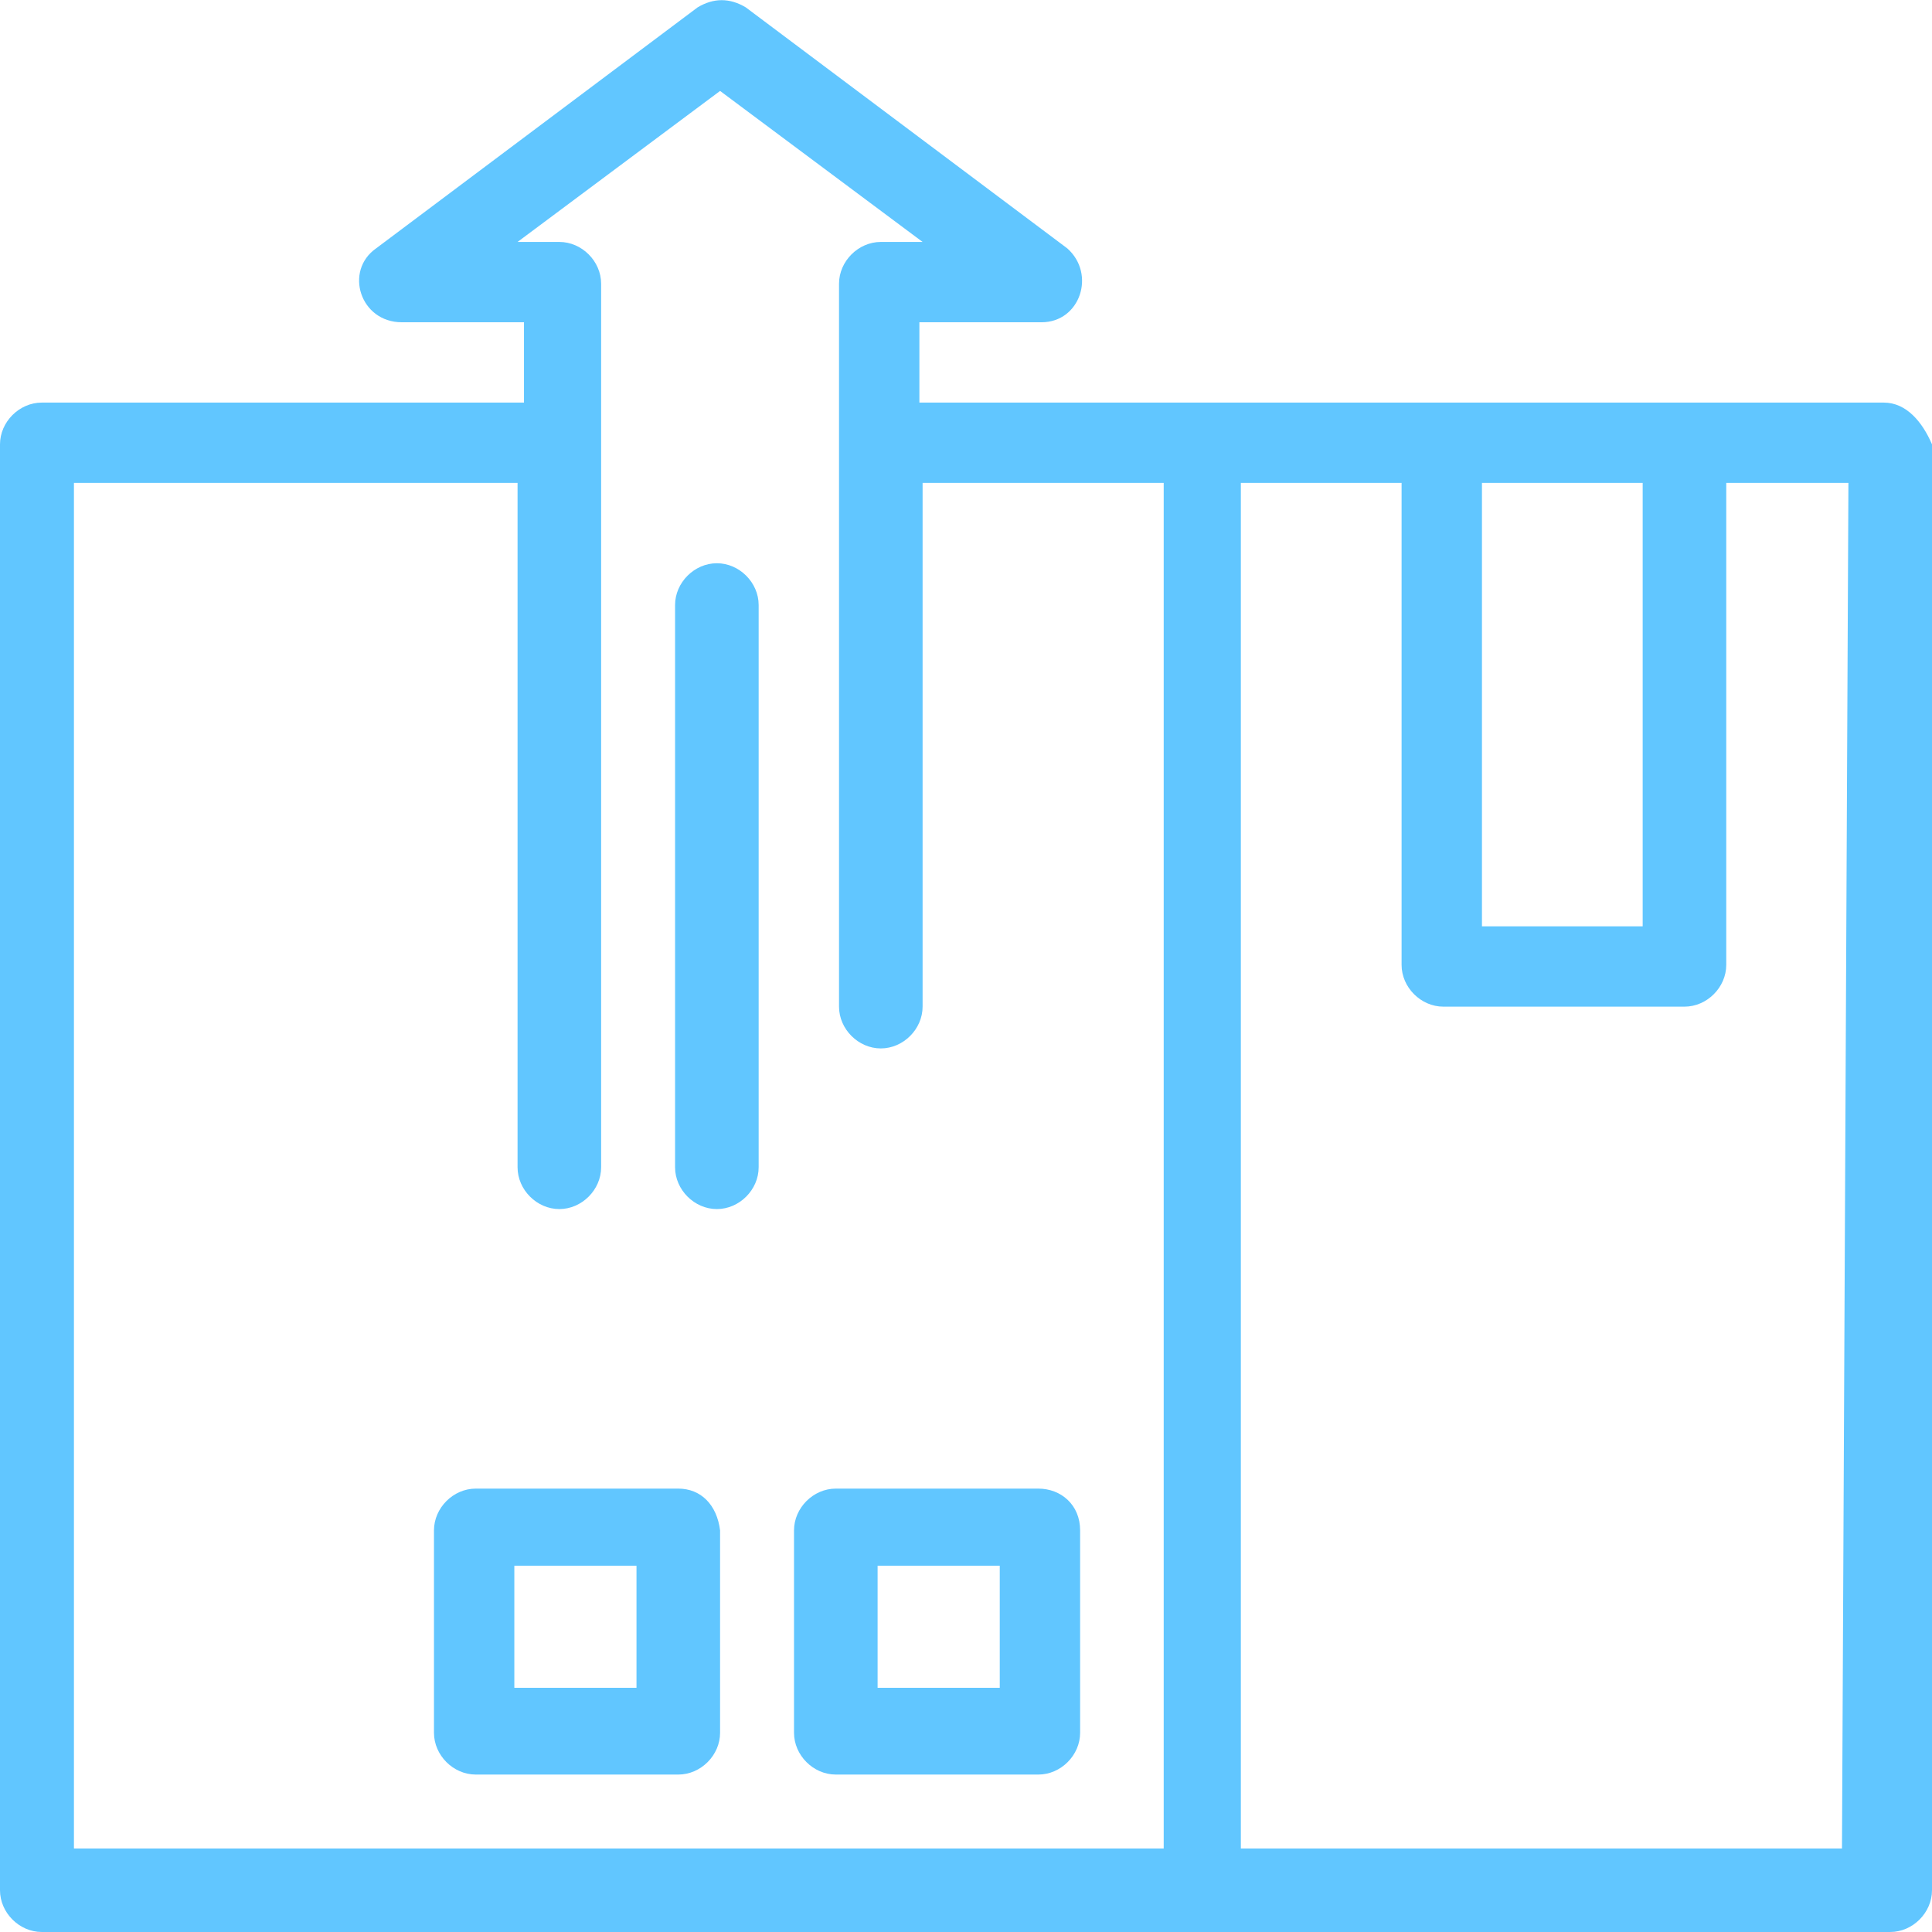 <?xml version="1.0" encoding="UTF-8"?>
<svg xmlns="http://www.w3.org/2000/svg" width="118" height="118" viewBox="0 0 118 118" fill="none">
  <g clip-path="url(#clip0_46_409)">
    <path d="M115.055 24.589H56.153V19.683H63.614C65.97 19.683 66.952 16.739 65.185 15.169L45.551 0.451C44.569 -0.137 43.587 -0.137 42.606 0.451L22.972 15.169C21.008 16.543 21.99 19.683 24.542 19.683H32.003V24.589H2.552C1.178 24.589 0 25.767 0 27.14V115.449C0 116.823 1.178 118 2.552 118H115.448C116.822 118 118 116.823 118 115.449V27.14C117.411 25.767 116.429 24.589 115.055 24.589ZM100.329 29.495V56.576H90.513V29.495H100.329ZM4.516 112.898V29.495H31.611V71.294C31.611 72.668 32.789 73.846 34.163 73.846C35.537 73.846 36.715 72.668 36.715 71.294V17.328C36.715 15.954 35.537 14.777 34.163 14.777H31.611L43.98 5.554L56.349 14.777H53.797C52.423 14.777 51.245 15.954 51.245 17.328V61.483C51.245 62.856 52.423 64.034 53.797 64.034C55.171 64.034 56.349 62.856 56.349 61.483V29.495H71.075V112.898H4.516ZM112.502 112.898H75.787V29.495H85.604V58.931C85.604 60.305 86.782 61.483 88.156 61.483H102.882C104.256 61.483 105.434 60.305 105.434 58.931V29.495H112.895L112.502 112.898Z" fill="#61C6FF"></path>
    <path d="M63.418 90.919H51.048C49.674 90.919 48.496 92.096 48.496 93.47V105.833C48.496 107.207 49.674 108.384 51.048 108.384H63.418C64.792 108.384 65.97 107.207 65.97 105.833V93.47C65.97 91.9 64.792 90.919 63.418 90.919ZM61.062 103.086H53.601V95.629H61.062V103.086Z" fill="#61C6FF"></path>
    <path d="M41.428 90.919H29.058C27.684 90.919 26.506 92.096 26.506 93.47V105.833C26.506 107.207 27.684 108.384 29.058 108.384H41.428C42.802 108.384 43.98 107.207 43.98 105.833V93.47C43.784 91.9 42.802 90.919 41.428 90.919ZM38.875 103.086H31.414V95.629H38.875V103.086Z" fill="#61C6FF"></path>
    <path d="M43.784 34.401C42.41 34.401 41.231 35.579 41.231 36.952V71.294C41.231 72.668 42.41 73.846 43.784 73.846C45.158 73.846 46.336 72.668 46.336 71.294V36.952C46.336 35.579 45.158 34.401 43.784 34.401Z" fill="#61C6FF"></path>
  </g>
  <defs>
    <clipPath id="clip0_46_409">
      <rect width="118" height="118" fill="white"></rect>
    </clipPath>
  </defs>
</svg>
